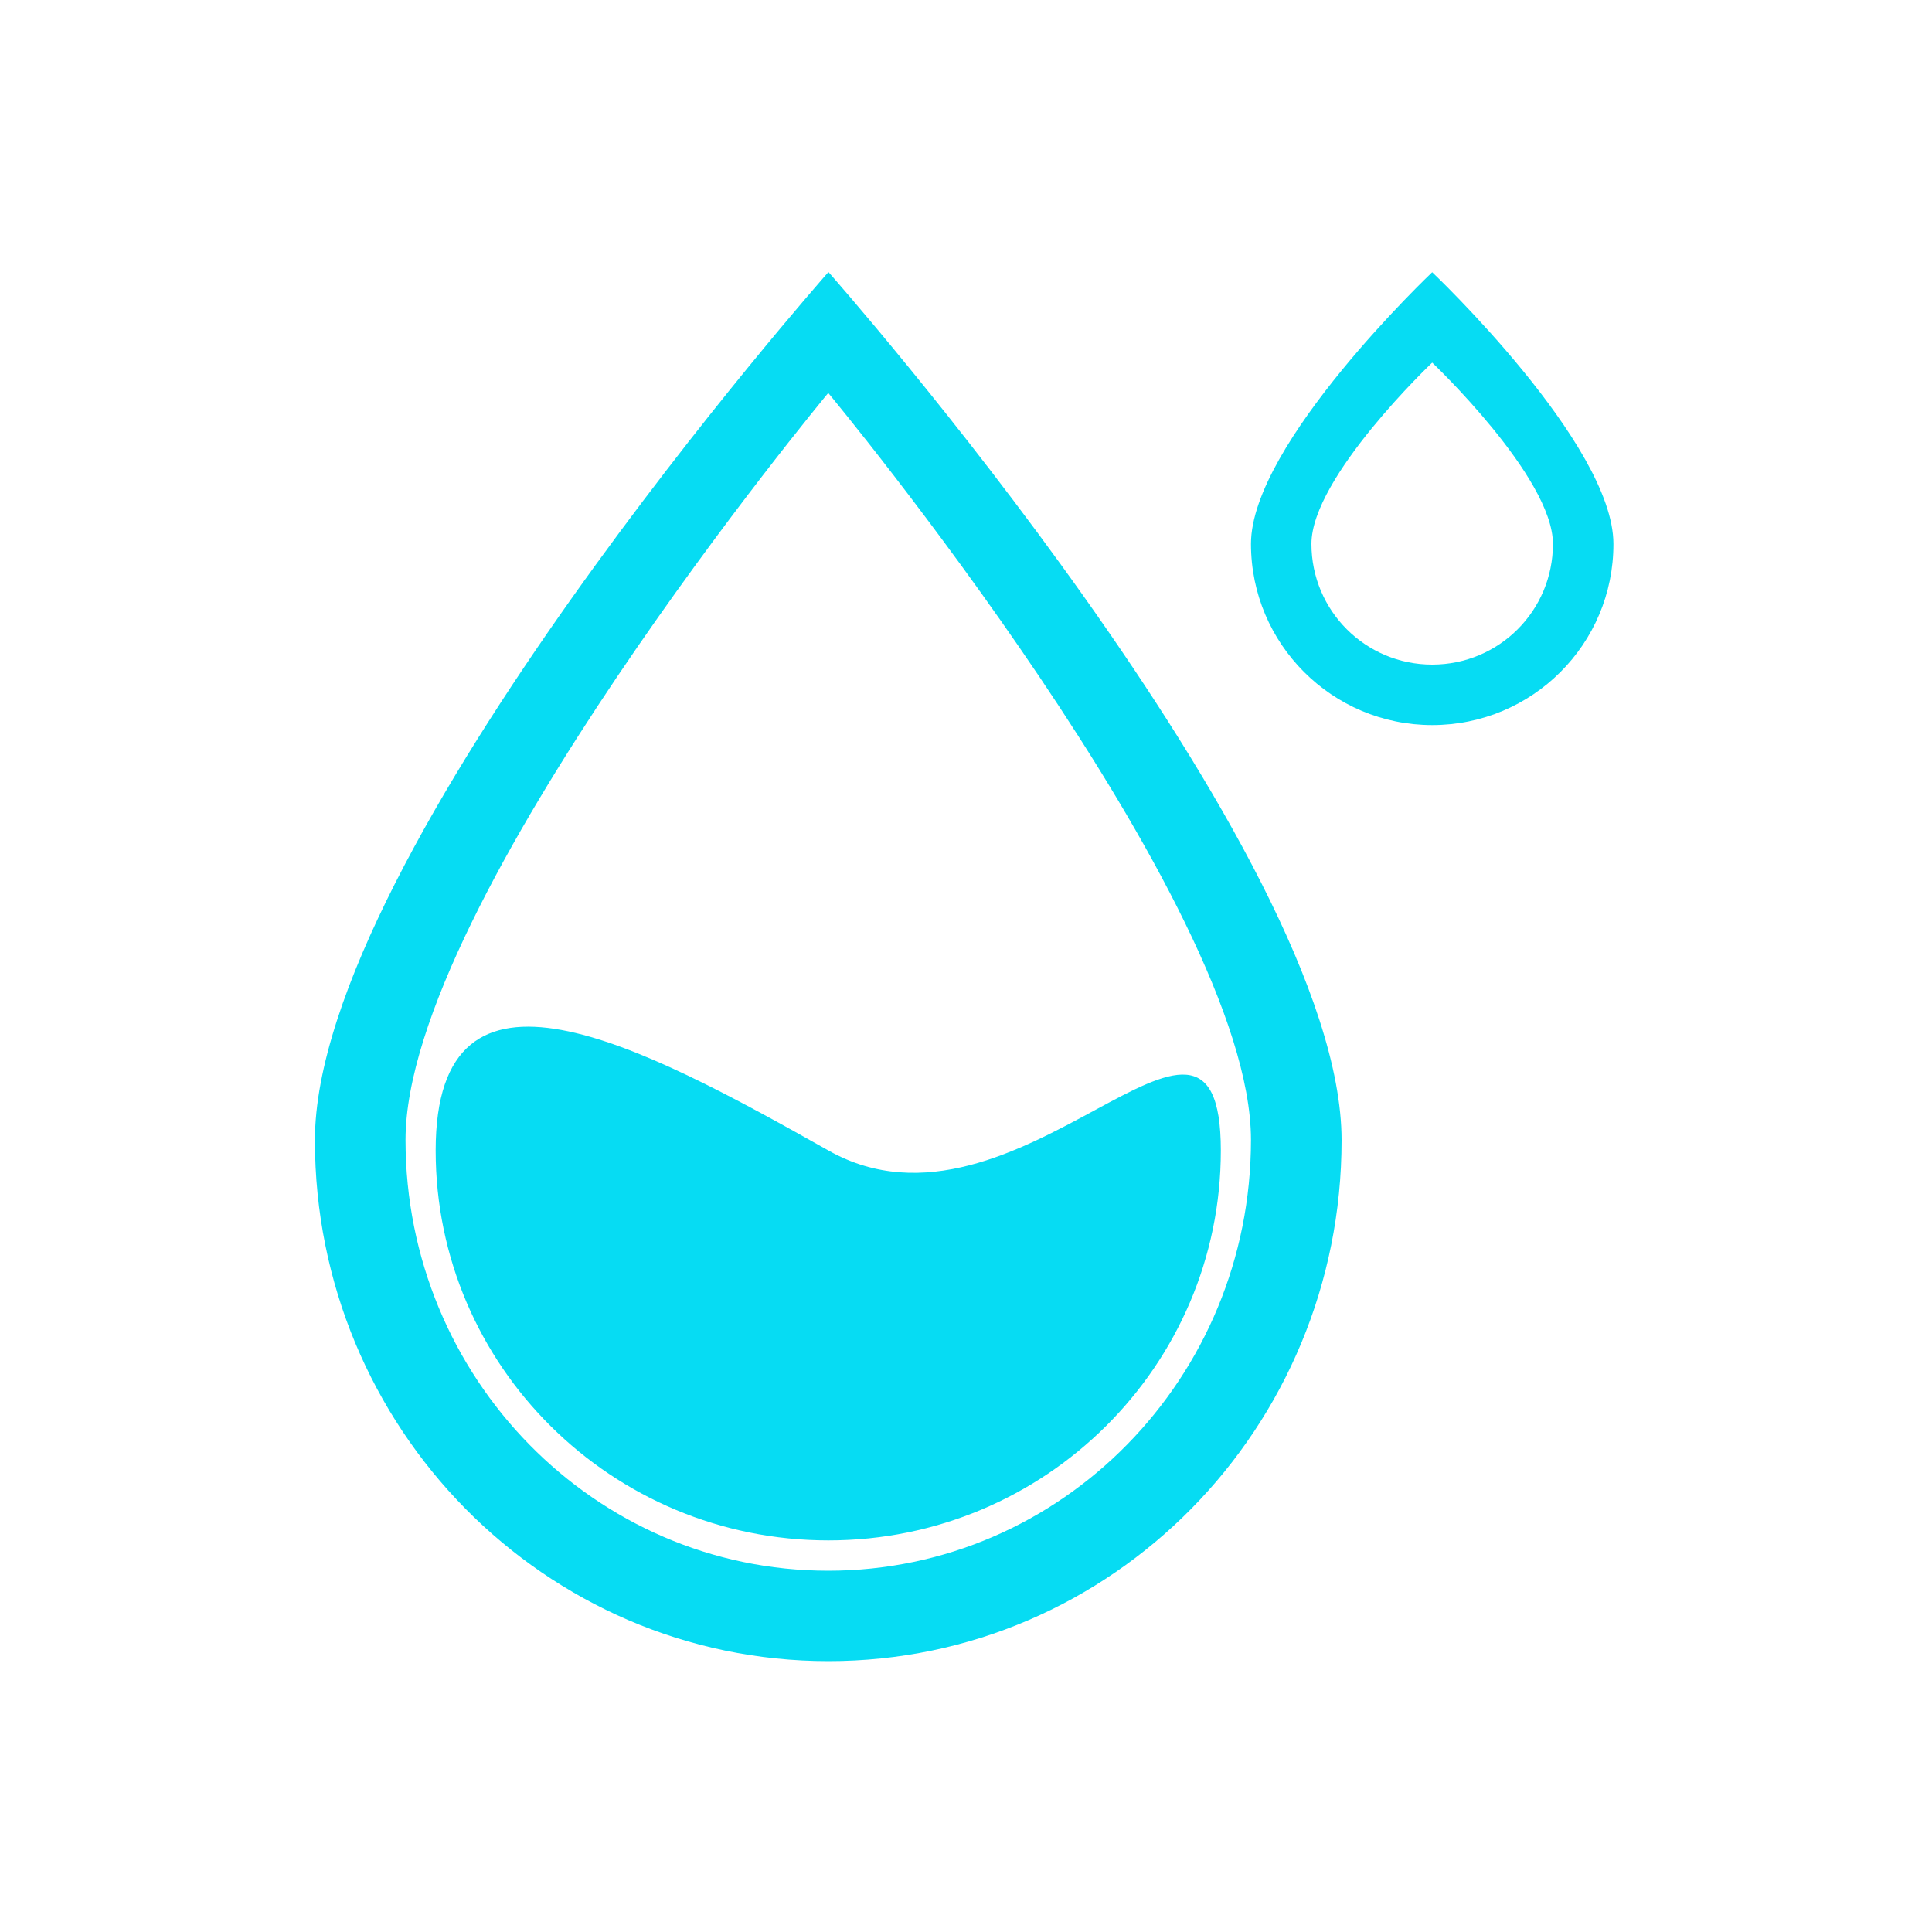 <?xml version="1.0" standalone="no"?><!DOCTYPE svg PUBLIC "-//W3C//DTD SVG 1.1//EN" "http://www.w3.org/Graphics/SVG/1.1/DTD/svg11.dtd"><svg t="1590481962936" class="icon" viewBox="0 0 1024 1024" version="1.1" xmlns="http://www.w3.org/2000/svg" p-id="1297" xmlns:xlink="http://www.w3.org/1999/xlink" width="1024" height="1024"><defs><style type="text/css"></style></defs><path d="M759.091 384.307c-53.043 0-96.051-43.008-96.051-96.051s96.051-143.974 96.051-143.974 96.051 91.033 96.051 143.974c0.103 53.043-42.905 96.051-96.05 96.051z m0-192.102s-64 60.723-64 96.051c0 35.43 28.672 64 64 64 35.43 0 64-28.57 64-64 0-35.328-64-96.051-64-96.051z m-320 688.23c-150.323 0-272.179-123.597-272.179-276.07s272.18-460.186 272.18-460.186 271.974 307.61 271.974 460.186-121.652 276.07-271.975 276.07zM214.938 604.16c0 126.157 100.25 228.352 224.05 228.352 123.7 0 224.052-102.195 224.052-228.352 0-126.26-224.051-395.878-224.051-395.878S214.938 477.9 214.938 604.16zM439.09 816.435c-114.893 0-208.179-92.467-208.179-206.643 0-114.074 108.237-56.32 208.18 0 100.249 56.525 207.974-114.074 207.974 0 0 114.176-93.184 206.643-207.975 206.643z m0 0" fill="#06DCF3" p-id="1298"></path></svg>